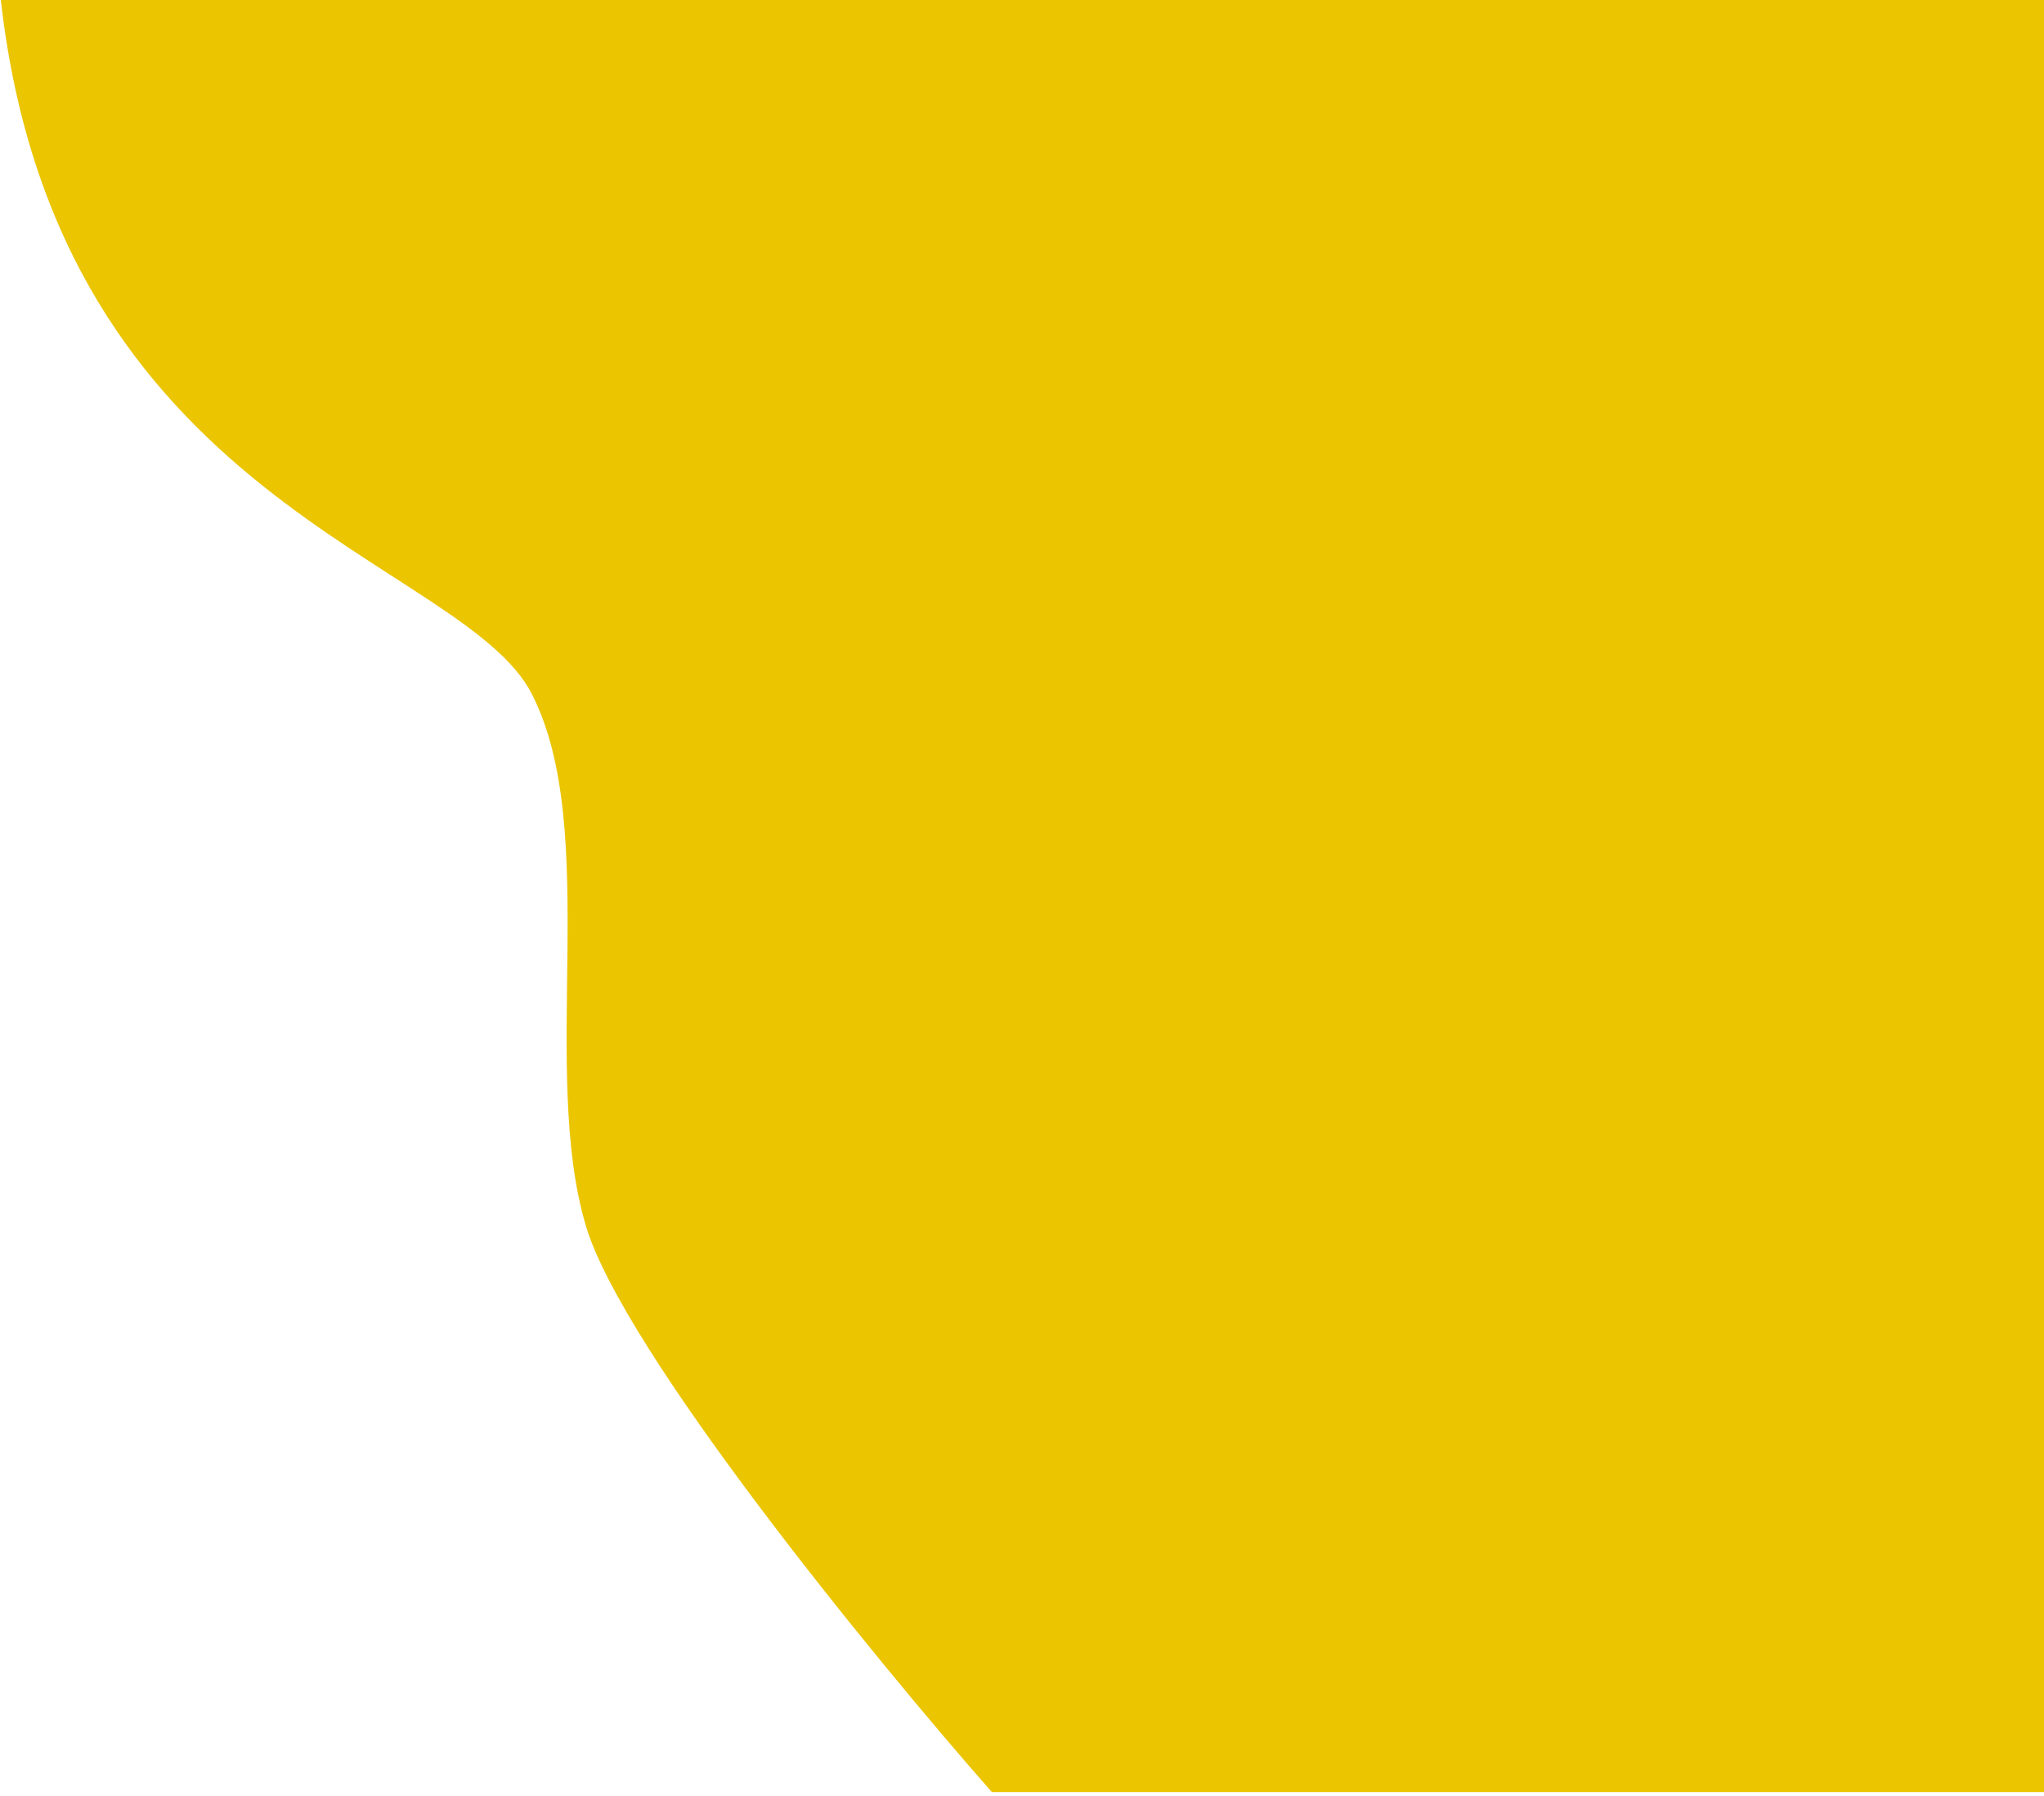 <?xml version="1.0" encoding="UTF-8"?> <svg xmlns="http://www.w3.org/2000/svg" width="446" height="392" viewBox="0 0 446 392" fill="none"> <path d="M216.415 391.085H473V0H0.18C12.595 109.876 100.951 121.878 116.057 151.468C131.162 181.058 117.712 233.616 127.851 267.552C135.963 294.7 190.135 361.219 216.415 391.085Z" fill="#EBC500"></path> </svg> 